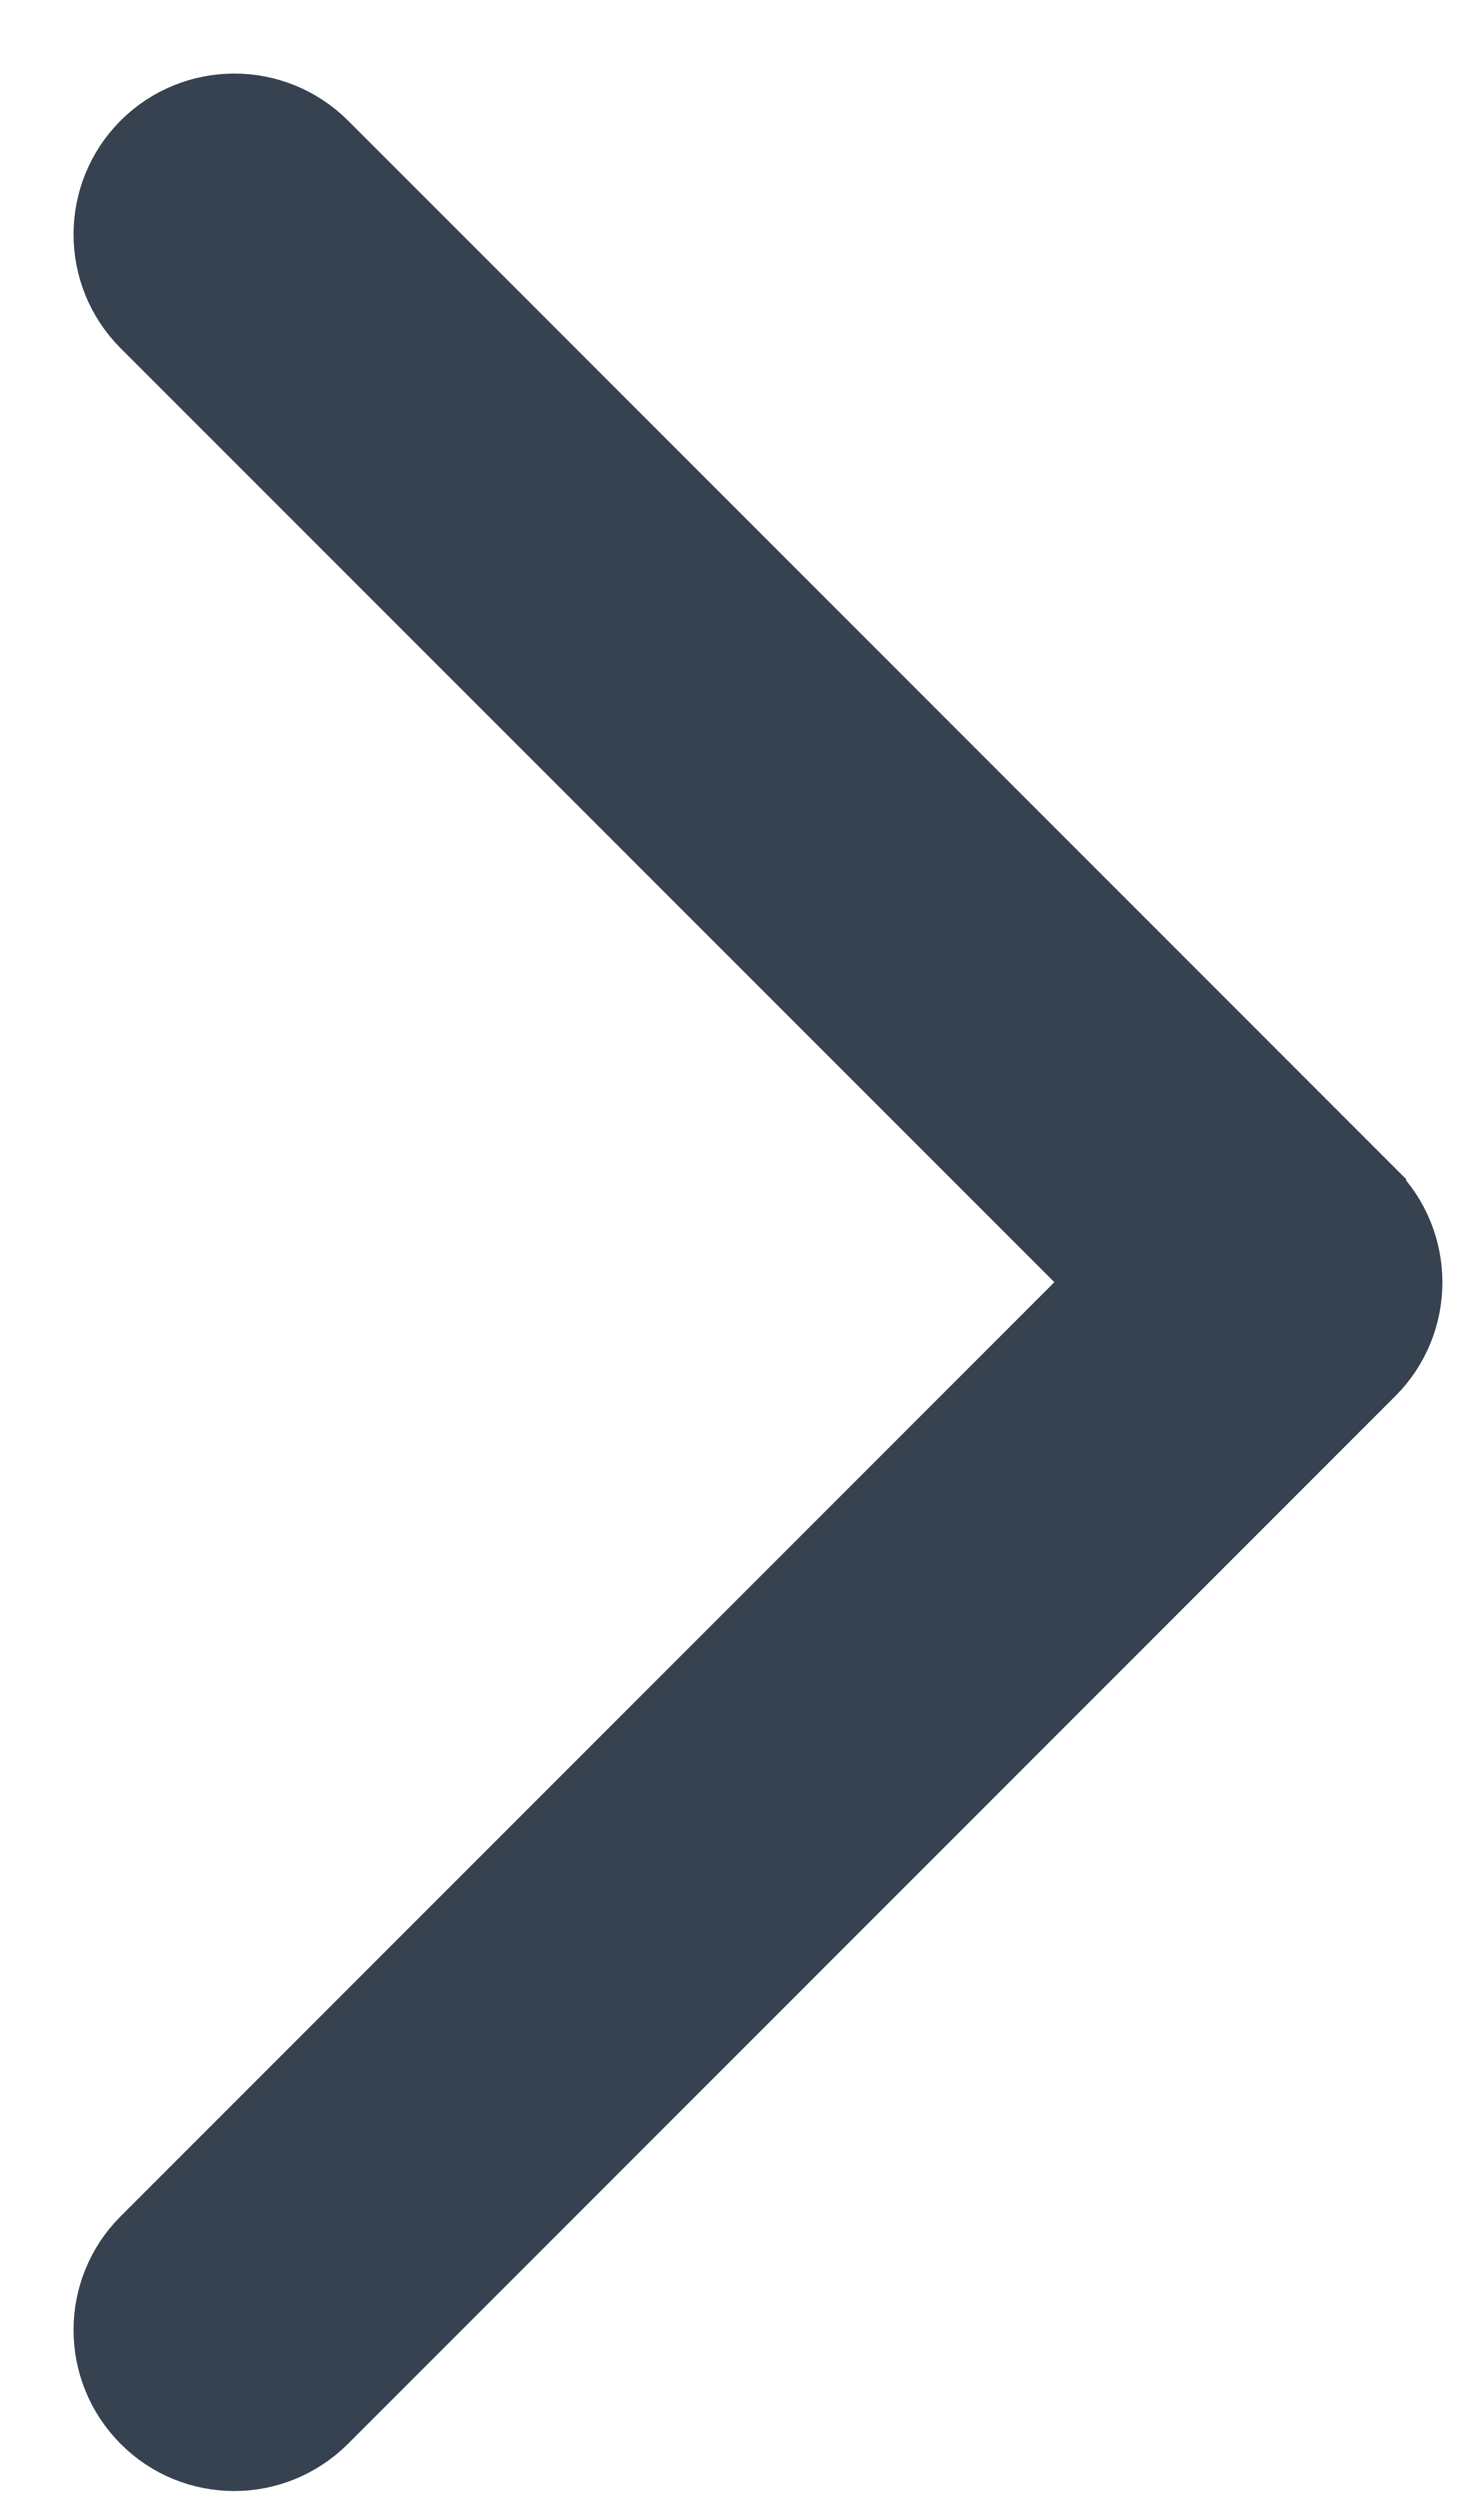 <svg width="10" height="17" viewBox="0 0 10 17" fill="none" xmlns="http://www.w3.org/2000/svg">
<path id="chevron-right-Regular" d="M7.526 8.719L0.997 15.248C0.668 15.577 0.668 16.111 0.997 16.441C1.161 16.607 1.378 16.689 1.594 16.689C1.81 16.689 2.026 16.605 2.19 16.442L9.315 9.317C9.645 8.987 9.644 8.453 9.316 8.123L9.316 8.122L2.191 0.997C1.861 0.668 1.327 0.668 0.997 0.997C0.668 1.327 0.668 1.861 0.997 2.191L0.997 2.191L7.526 8.719Z" fill="#374250" stroke="#374250" stroke-width="0.5"/>
</svg>
